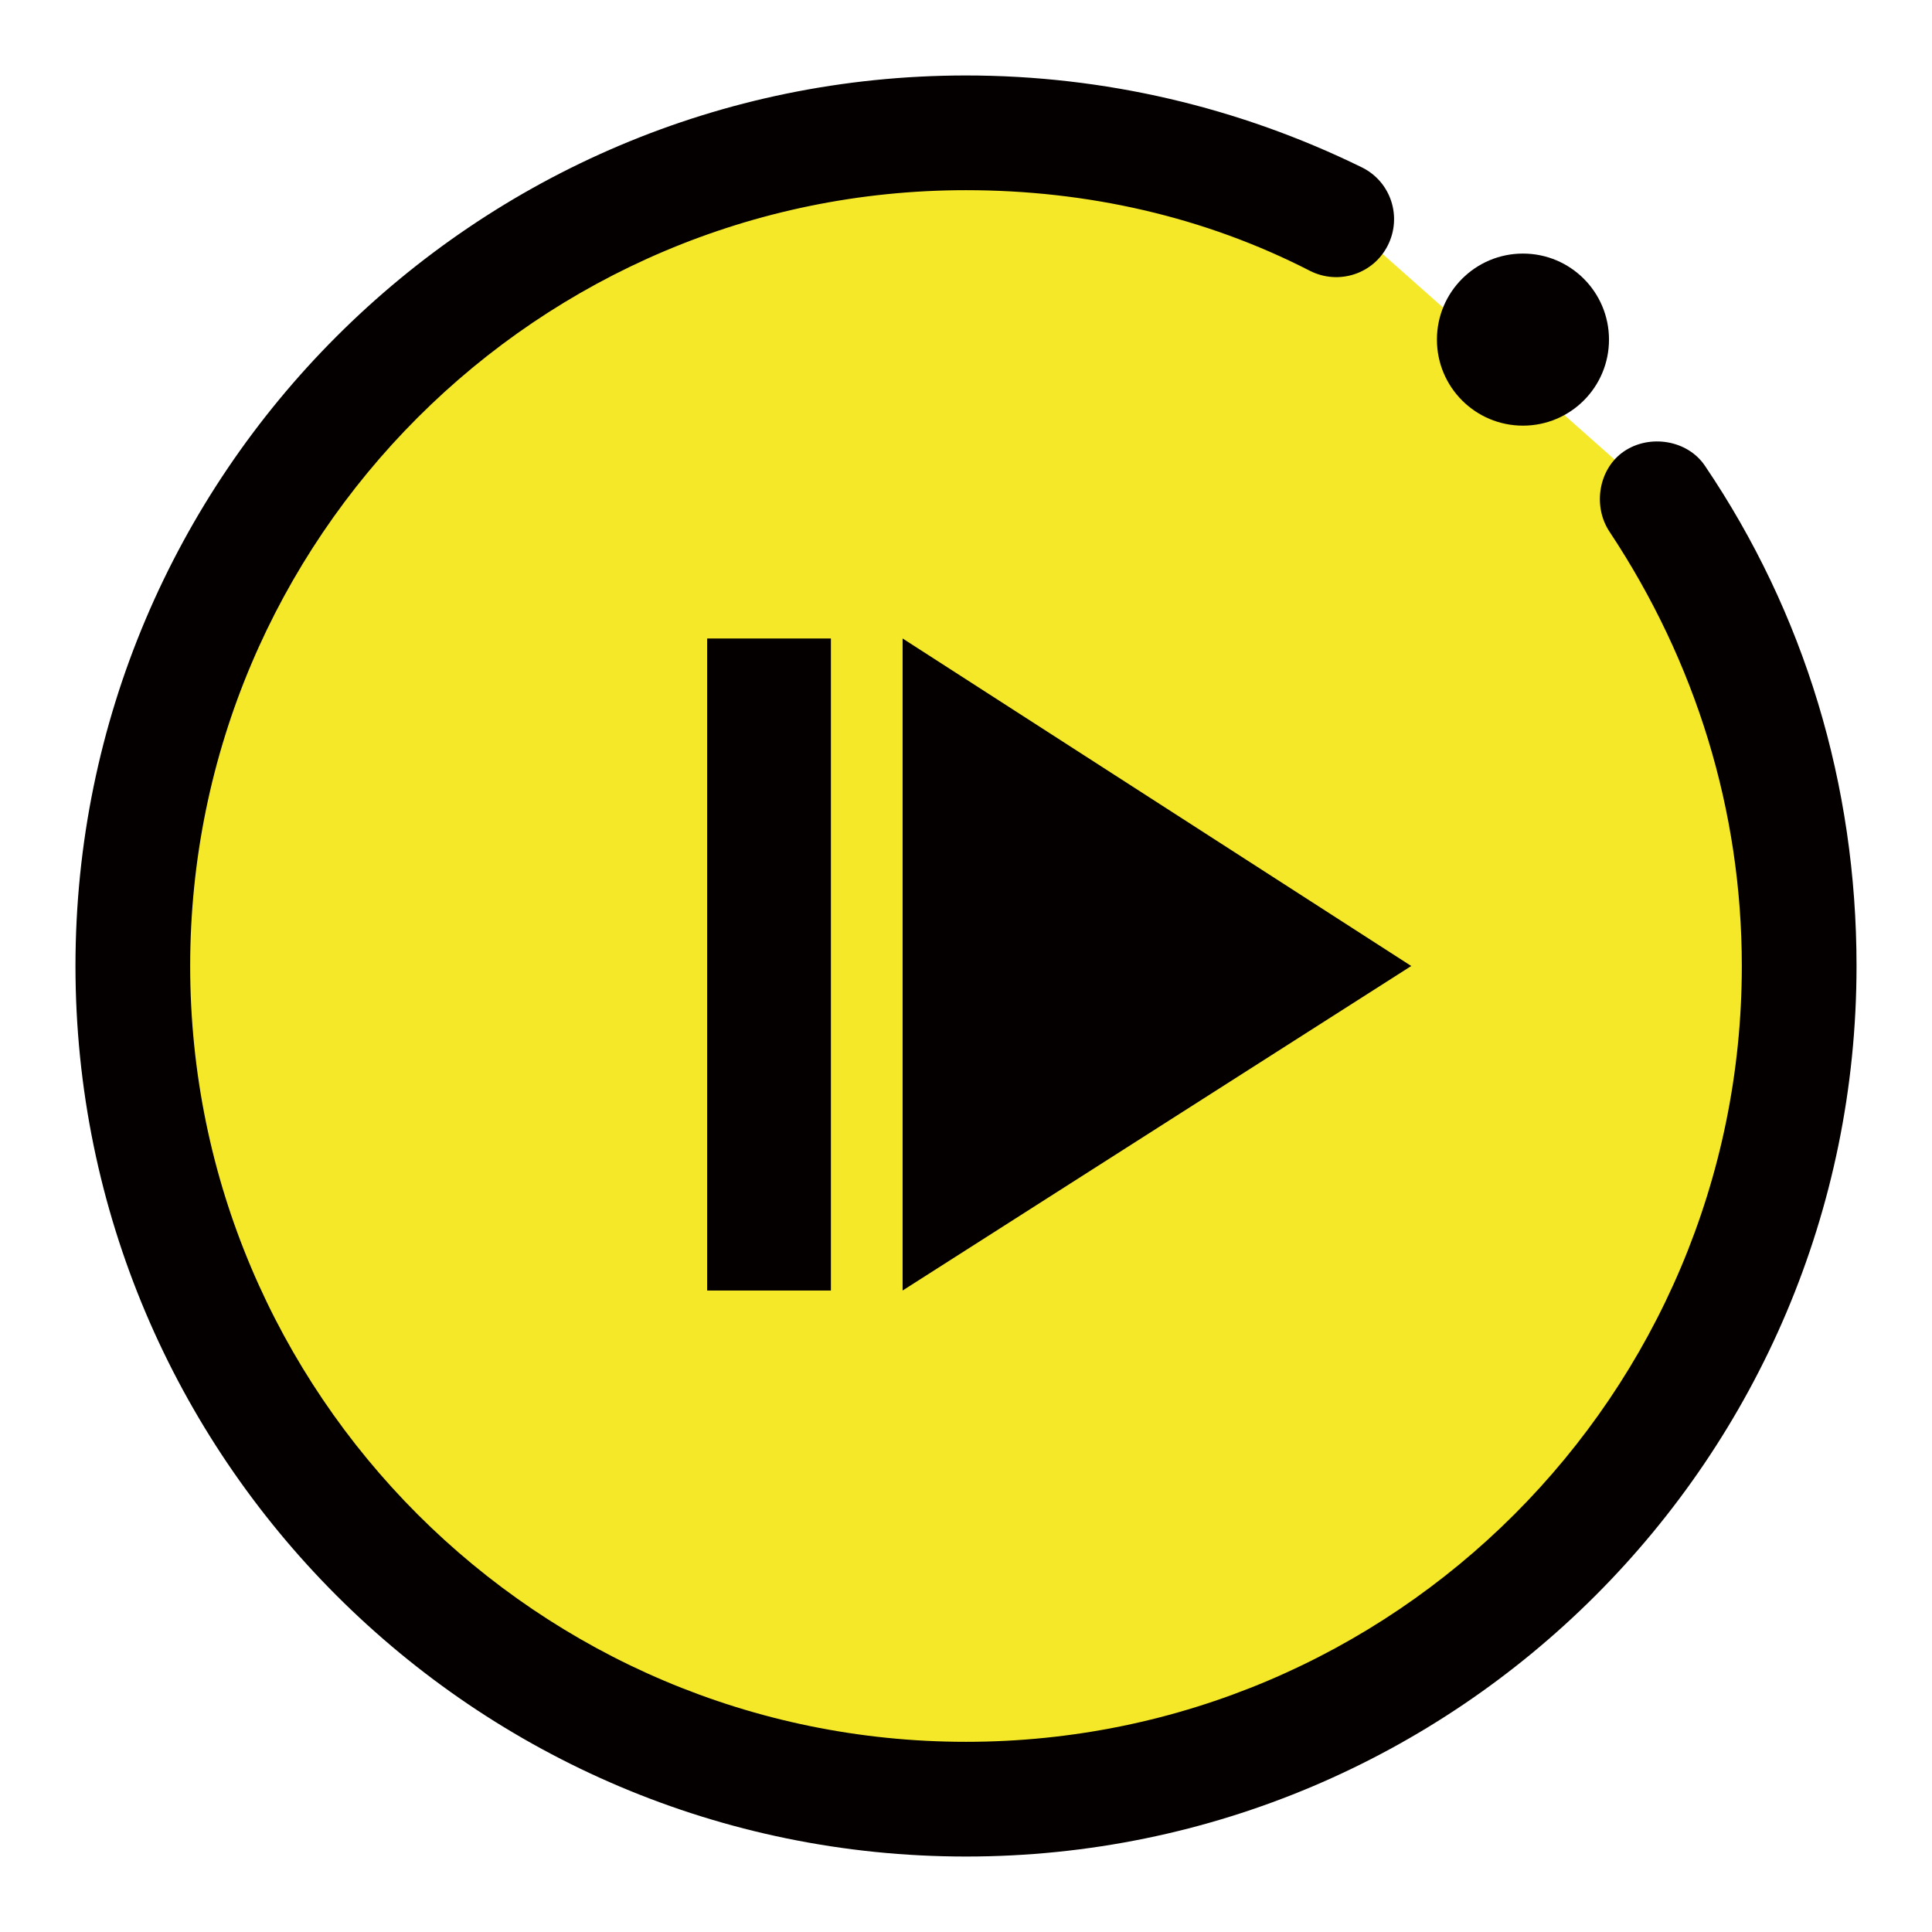 <?xml version="1.0" encoding="utf-8"?>
<!-- Svg Vector Icons : http://www.onlinewebfonts.com/icon -->
<!DOCTYPE svg PUBLIC "-//W3C//DTD SVG 1.1//EN" "http://www.w3.org/Graphics/SVG/1.1/DTD/svg11.dtd">
<svg version="1.1" xmlns="http://www.w3.org/2000/svg" xmlns:xlink="http://www.w3.org/1999/xlink" x="0px" y="0px" viewBox="0 0 256 256" enable-background="new 0 0 256 256" xml:space="preserve">
<g> <path fill="#f5e829" d="M219.7,66c11.8,17.5,19,38.8,19,61.7c0,60.9-49.5,110.4-110.4,110.4C67.5,238,18,188.5,18,127.6 C18,66.7,67.5,17.2,128.4,17.2c17.5,0,34.3,4.2,49.1,11.4"/> <path fill="#040000" d="M128,246c-65.1,0-118-52.9-118-118C10,62.9,62.9,10,128,10c18.3,0,36.2,4.2,52.5,12.2 c3.8,1.9,5.3,6.5,3.4,10.3c-1.9,3.8-6.5,5.3-10.3,3.4C159.6,28.7,144,25.2,128,25.2C71.3,25.2,25.2,71.3,25.2,128 c0,56.7,46.1,102.8,102.8,102.8c56.7,0,102.8-46.1,102.8-102.8c0-20.6-6.1-40.3-17.5-57.5c-2.3-3.4-1.5-8.4,1.9-10.7 c3.4-2.3,8.4-1.5,10.7,1.9C239.1,81.2,246,104,246,128C246,193.1,193.1,246,128,246z"/> <path fill="#040000" d="M119.6,84.6L187,128l-67.4,43V84.6z M93.7,84.6h16.4V171H93.7V84.6z"/> <path fill="#040000" d="M190.4,45c0,6.3,5.1,11.4,11.4,11.4s11.4-5.1,11.4-11.4c0-6.3-5.1-11.4-11.4-11.4S190.4,38.7,190.4,45z"/></g>
</svg>